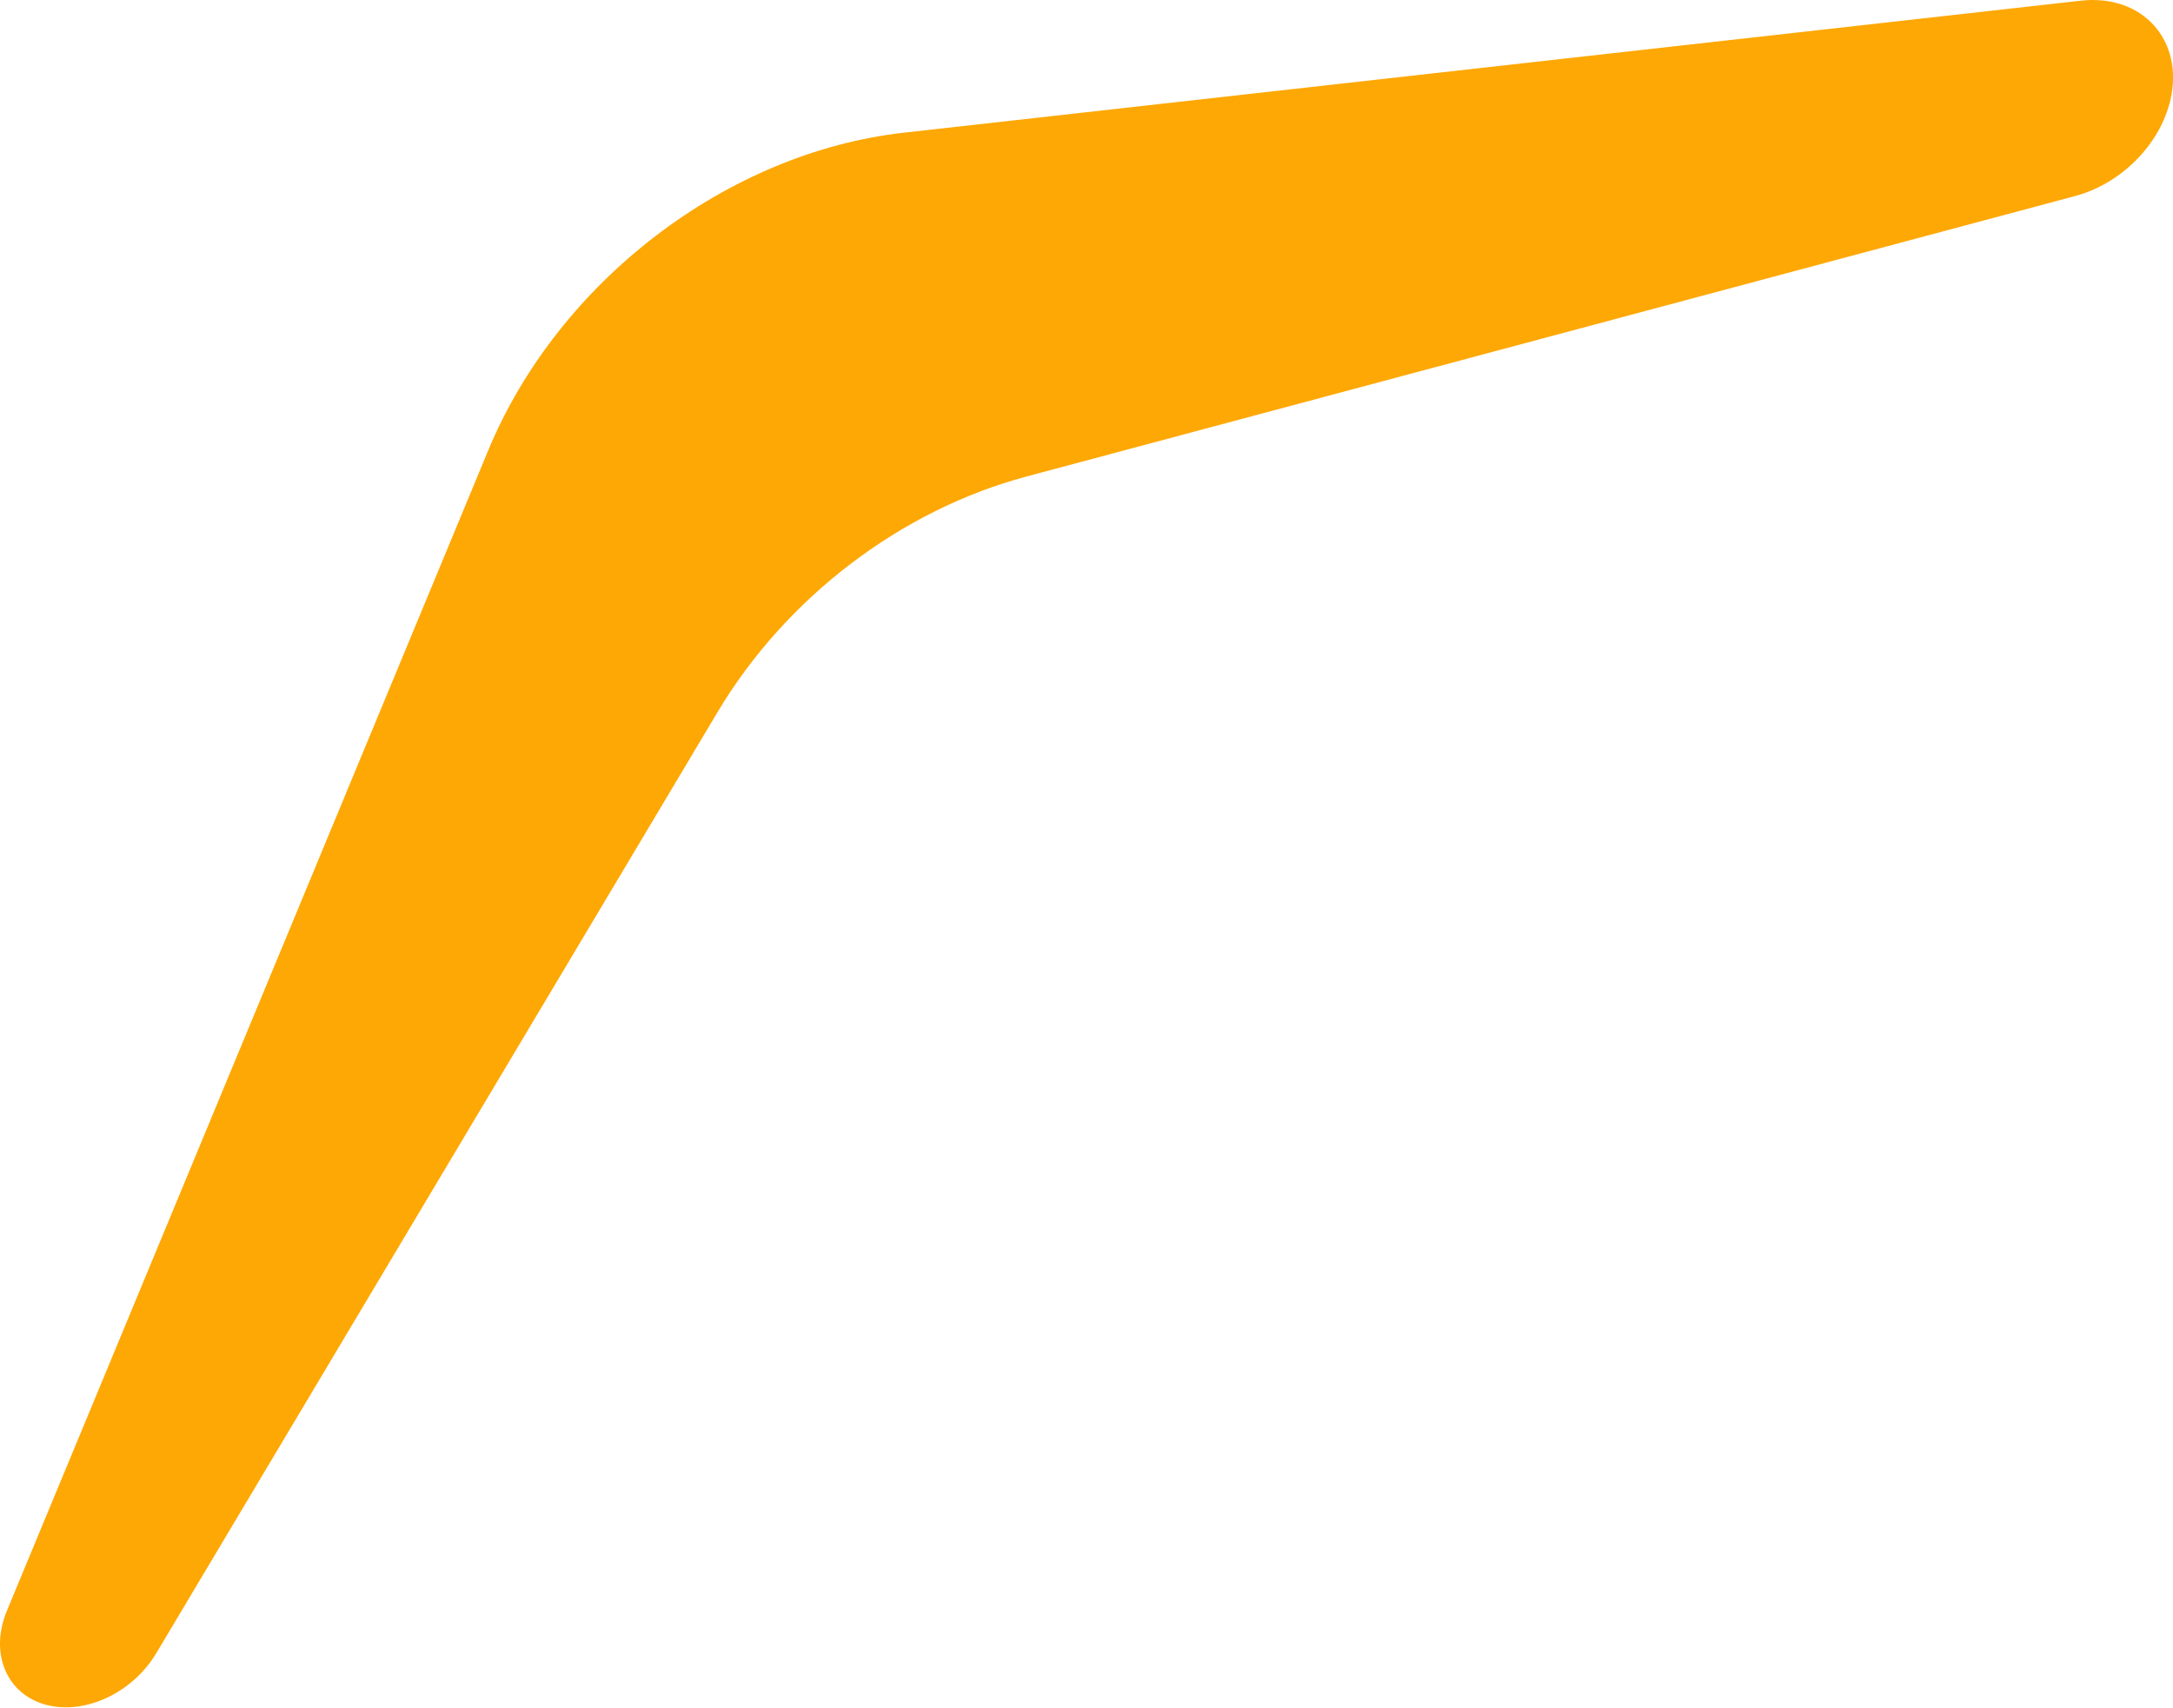 <?xml version="1.0" encoding="utf-8"?>
<svg xmlns="http://www.w3.org/2000/svg" fill="none" height="100%" overflow="visible" preserveAspectRatio="none" style="display: block;" viewBox="0 0 187 147" width="100%">
<path d="M13.446 142.27L61.751 61.281C67.619 51.443 77.501 43.905 88.324 41.01L178.573 16.871C182.54 15.811 185.887 12.438 186.776 8.604C187.97 3.46 184.366 -0.536 179.067 0.059L77.783 11.418C62.565 13.125 48.038 24.232 42.01 38.768L0.591 138.623C-0.922 142.272 0.561 145.809 3.984 146.712C7.325 147.594 11.415 145.673 13.446 142.268V142.27Z" fill="#FEA805" id="Vector"/>
</svg>